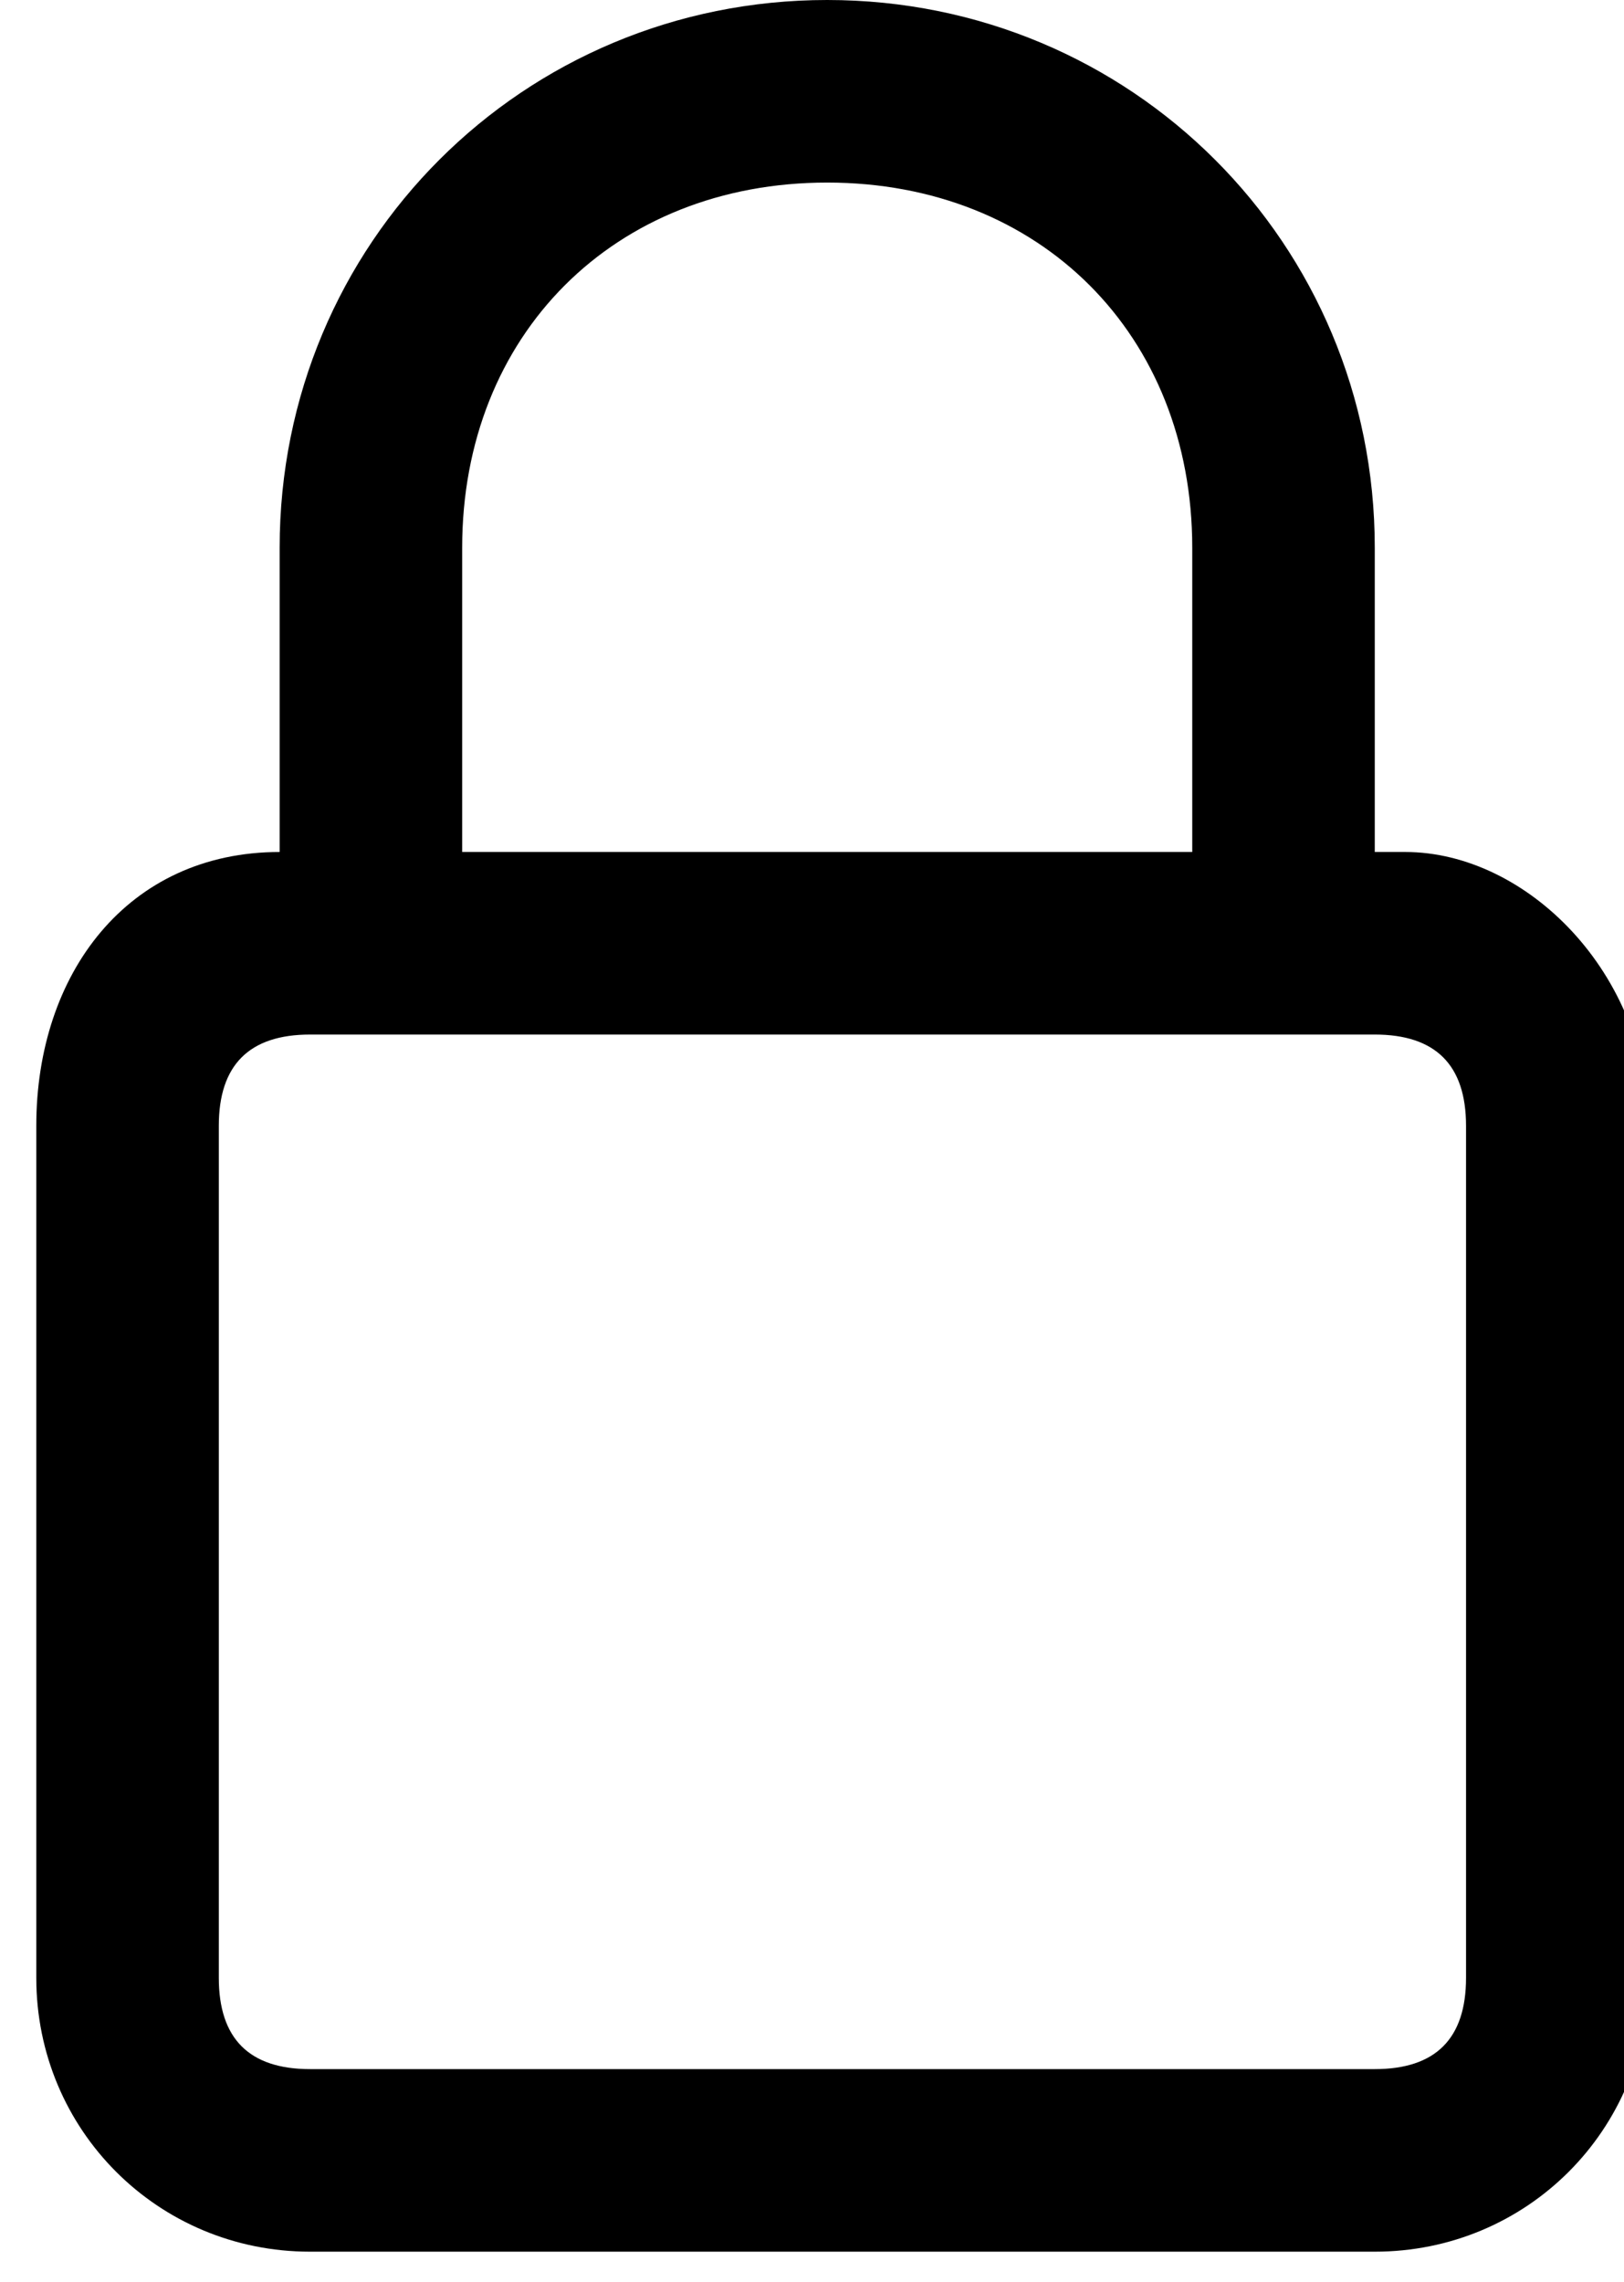 <?xml version="1.0" encoding="UTF-8"?>
<!DOCTYPE svg PUBLIC "-//W3C//DTD SVG 1.1//EN" "http://www.w3.org/Graphics/SVG/1.1/DTD/svg11.dtd">
<!-- Creator: CorelDRAW 2017 -->
<svg xmlns="http://www.w3.org/2000/svg" xml:space="preserve" width="0.904mm" height="1.27mm" version="1.1" style="shape-rendering:geometricPrecision; text-rendering:geometricPrecision; image-rendering:optimizeQuality; fill-rule:evenodd; clip-rule:evenodd"
viewBox="0 0 0.53 0.75"
 xmlns:xlink="http://www.w3.org/1999/xlink">
 <defs>
  <style type="text/css">
   <![CDATA[
    .fil0 {fill:black}
   ]]>
  </style>
 </defs>
 <g id="Camada_x0020_1">
  <path class="fil0" d="M0.45 0.28l0 -0.1c0,-0.1 -0.08,-0.18 -0.18,-0.18 -0.1,0 -0.18,0.08 -0.18,0.18l0 0.1c-0.05,0 -0.08,0.04 -0.08,0.09l0 0.28c0,0.05 0.04,0.09 0.09,0.09l0.35 0c0.05,0 0.09,-0.04 0.09,-0.09l0 -0.28c0,-0.05 -0.04,-0.09 -0.08,-0.09zm-0.3 -0.1c0,-0.07 0.05,-0.12 0.12,-0.12 0.07,0 0.12,0.05 0.12,0.12l0 0.1 -0.24 0 0 -0.1zm0.33 0.47c0,0.02 -0.01,0.03 -0.03,0.03l-0.35 0c-0.02,0 -0.03,-0.01 -0.03,-0.03l0 -0.28c0,-0.02 0.01,-0.03 0.03,-0.03l0.35 0c0.02,0 0.03,0.01 0.03,0.03l0 0.28z"/>
 </g>
</svg>
